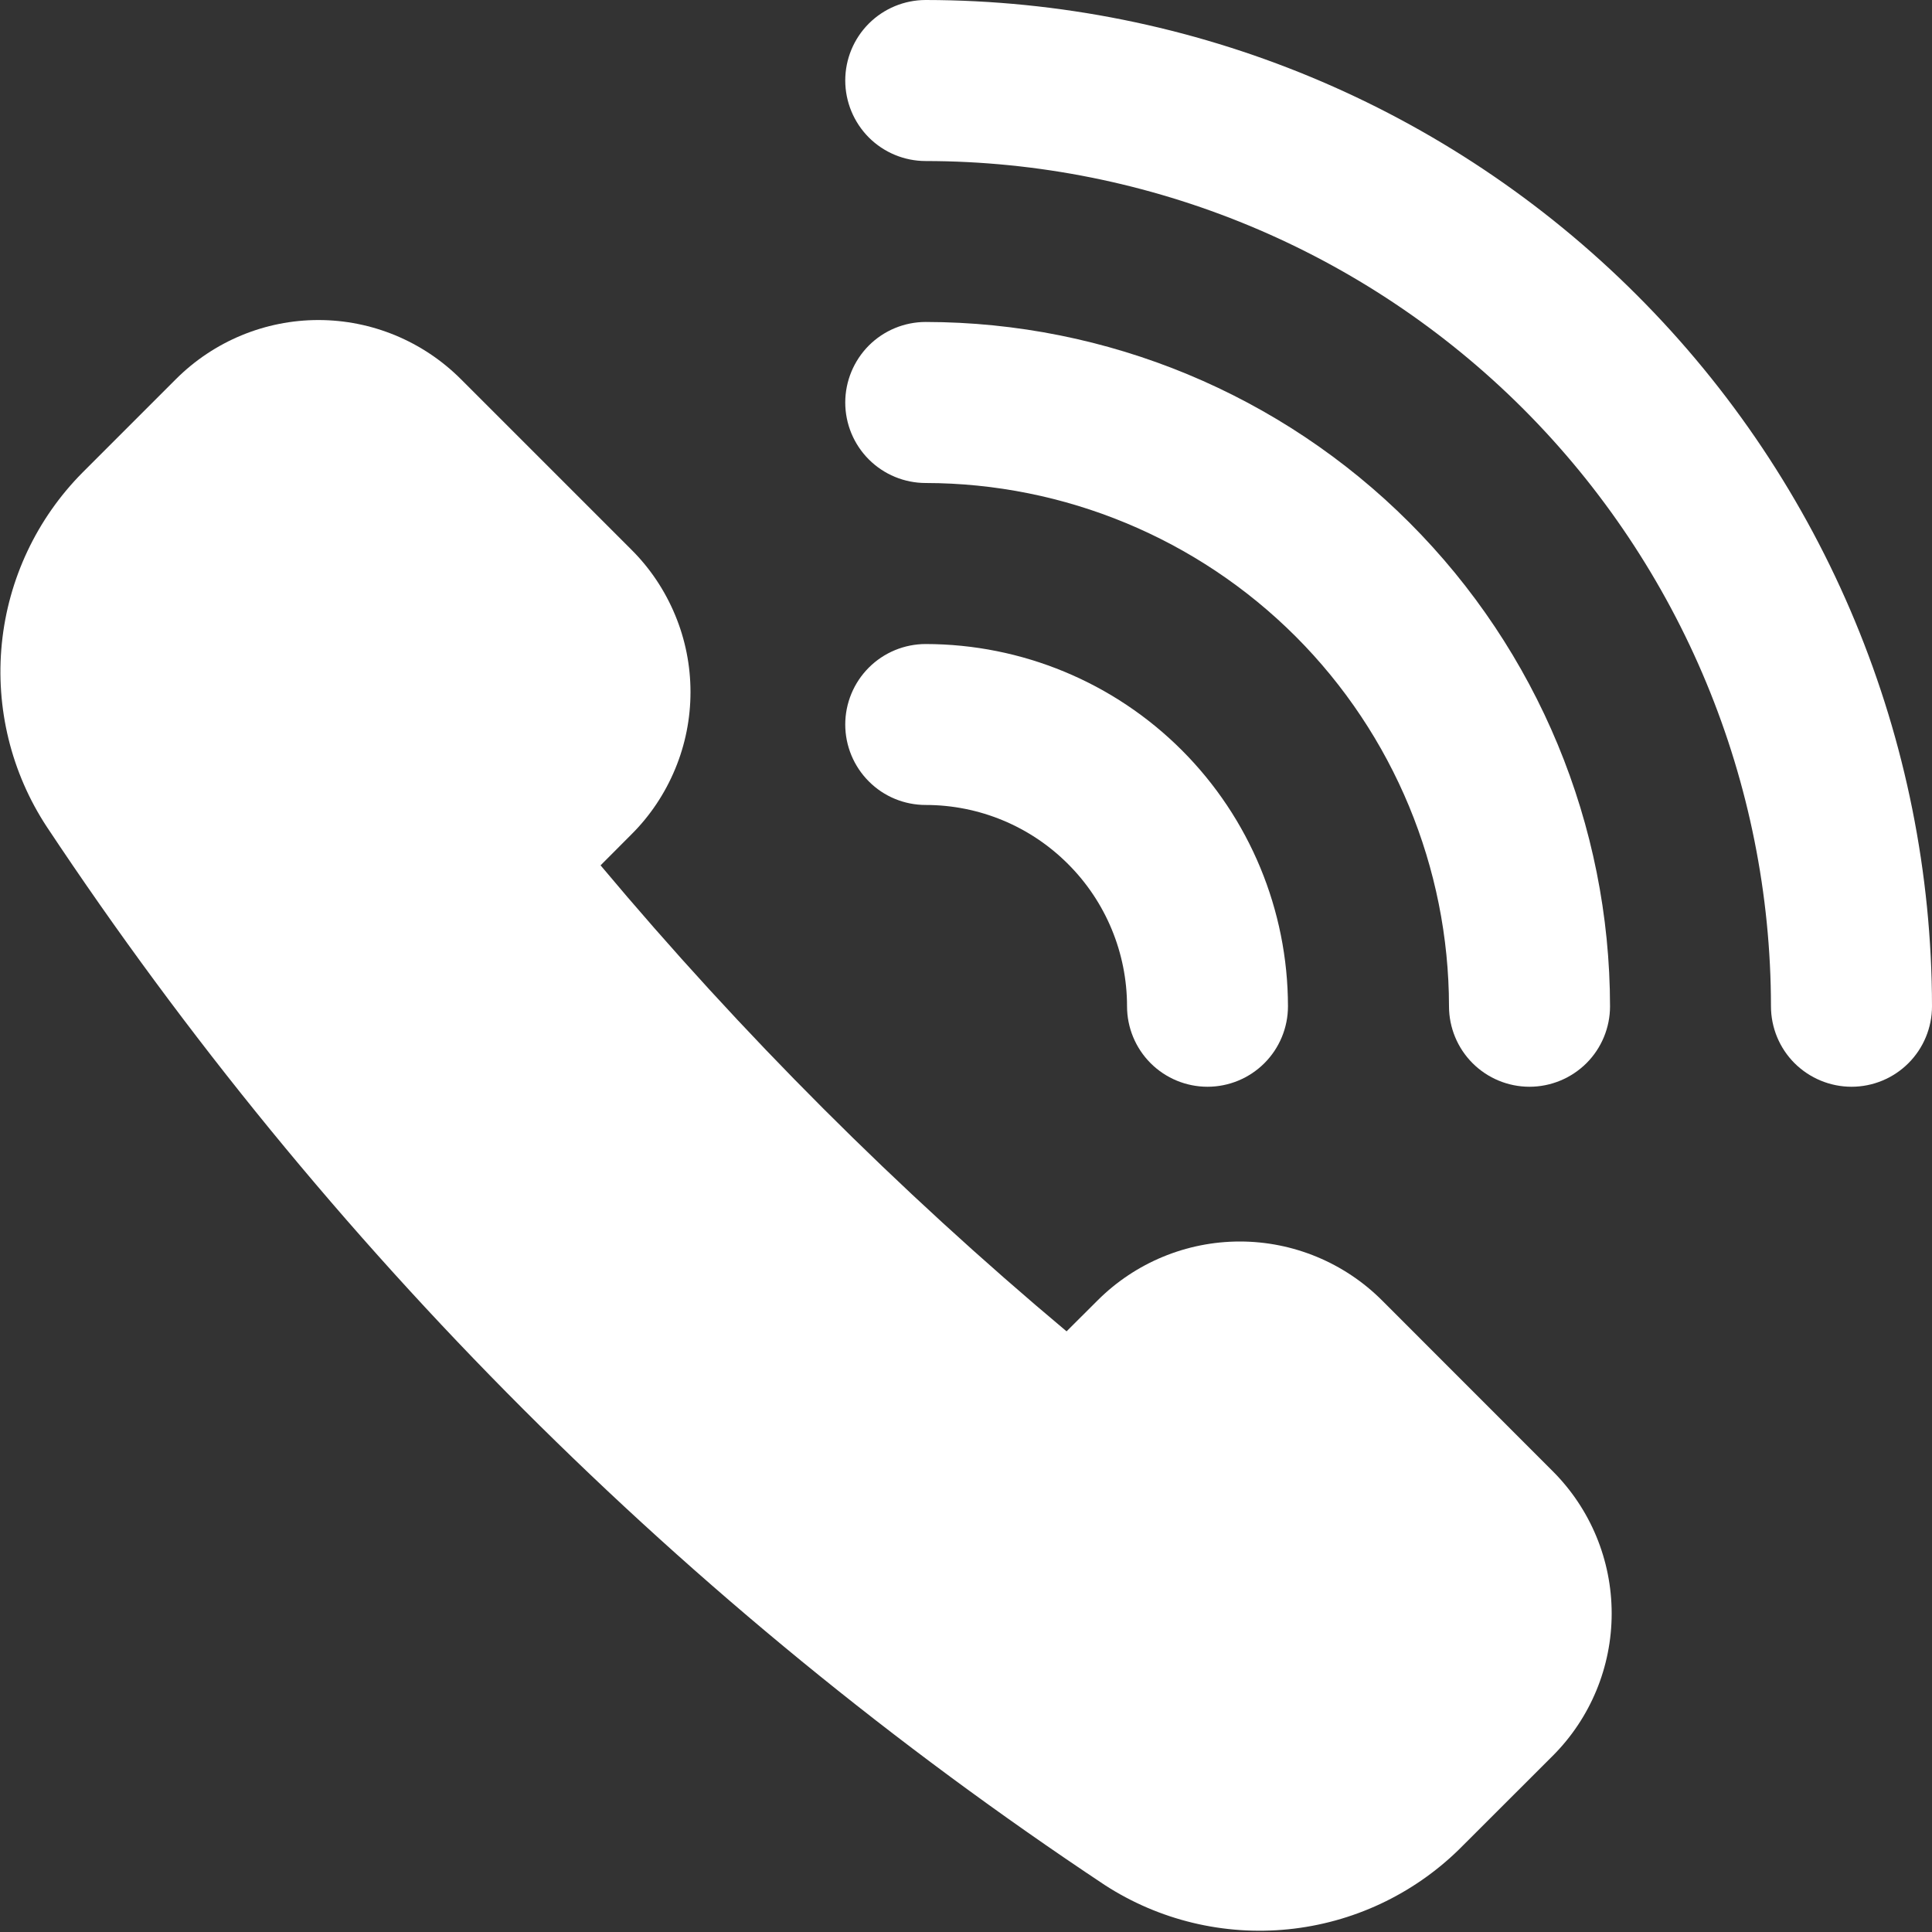 <svg width="20" height="20" viewBox="0 0 20 20" fill="none" xmlns="http://www.w3.org/2000/svg">
<rect x="0" y="0" width="20" height="20" fill="#333333" stroke="none"/>
<g clip-path="url(#clip0_152_7)">
<path d="M14.307 13.462C13.917 13.072 13.387 12.852 12.835 12.852C12.282 12.852 11.752 13.072 11.362 13.462L11.041 13.782C9.295 12.319 7.68 10.704 6.217 8.958L6.537 8.637C6.731 8.444 6.884 8.214 6.989 7.961C7.094 7.709 7.148 7.438 7.148 7.164C7.148 6.89 7.094 6.619 6.989 6.367C6.884 6.114 6.731 5.884 6.537 5.691L4.769 3.923C4.378 3.533 3.849 3.313 3.296 3.313C2.744 3.313 2.214 3.533 1.823 3.923L0.853 4.893C0.381 5.369 0.086 5.994 0.019 6.661C-0.048 7.329 0.116 7.999 0.485 8.56C3.369 12.905 7.092 16.629 11.437 19.514C11.999 19.878 12.668 20.039 13.335 19.972C14.001 19.905 14.624 19.614 15.103 19.146L16.074 18.176C16.465 17.785 16.684 17.255 16.684 16.703C16.684 16.15 16.465 15.621 16.074 15.23L14.307 13.462Z" fill="white"/>
<path d="M9.583 0C9.362 0 9.15 0.088 8.994 0.244C8.838 0.4 8.75 0.612 8.75 0.833C8.75 1.054 8.838 1.266 8.994 1.423C9.15 1.579 9.362 1.667 9.583 1.667C11.903 1.669 14.127 2.592 15.768 4.232C17.408 5.873 18.331 8.097 18.333 10.417C18.333 10.638 18.421 10.85 18.577 11.006C18.734 11.162 18.946 11.25 19.167 11.25C19.388 11.25 19.6 11.162 19.756 11.006C19.912 10.85 20 10.638 20 10.417C19.997 7.655 18.898 5.007 16.945 3.055C14.993 1.102 12.345 0.003 9.583 0Z" fill="white"/>
<path d="M9.583 5C11.019 5.002 12.396 5.573 13.412 6.588C14.427 7.604 14.998 8.981 15 10.417C15 10.638 15.088 10.85 15.244 11.006C15.4 11.162 15.612 11.25 15.833 11.25C16.054 11.25 16.266 11.162 16.423 11.006C16.579 10.85 16.667 10.638 16.667 10.417C16.665 8.539 15.918 6.738 14.59 5.41C13.262 4.082 11.461 3.335 9.583 3.333C9.362 3.333 9.15 3.421 8.994 3.577C8.838 3.734 8.75 3.946 8.75 4.167C8.75 4.388 8.838 4.6 8.994 4.756C9.15 4.912 9.362 5 9.583 5Z" fill="white"/>
<path d="M9.583 8.333C10.136 8.333 10.666 8.553 11.056 8.944C11.447 9.334 11.667 9.864 11.667 10.417C11.667 10.638 11.755 10.85 11.911 11.006C12.067 11.162 12.279 11.25 12.5 11.25C12.721 11.25 12.933 11.162 13.089 11.006C13.245 10.85 13.333 10.638 13.333 10.417C13.332 9.423 12.937 8.469 12.234 7.766C11.531 7.063 10.578 6.668 9.583 6.667C9.362 6.667 9.15 6.755 8.994 6.911C8.838 7.067 8.75 7.279 8.75 7.5C8.75 7.721 8.838 7.933 8.994 8.089C9.15 8.246 9.362 8.333 9.583 8.333Z" fill="white"/>
</g>
<defs>
<clipPath id="clip0_152_7">
<rect width="20" height="20" fill="white"/>
</clipPath>
</defs>
</svg>
